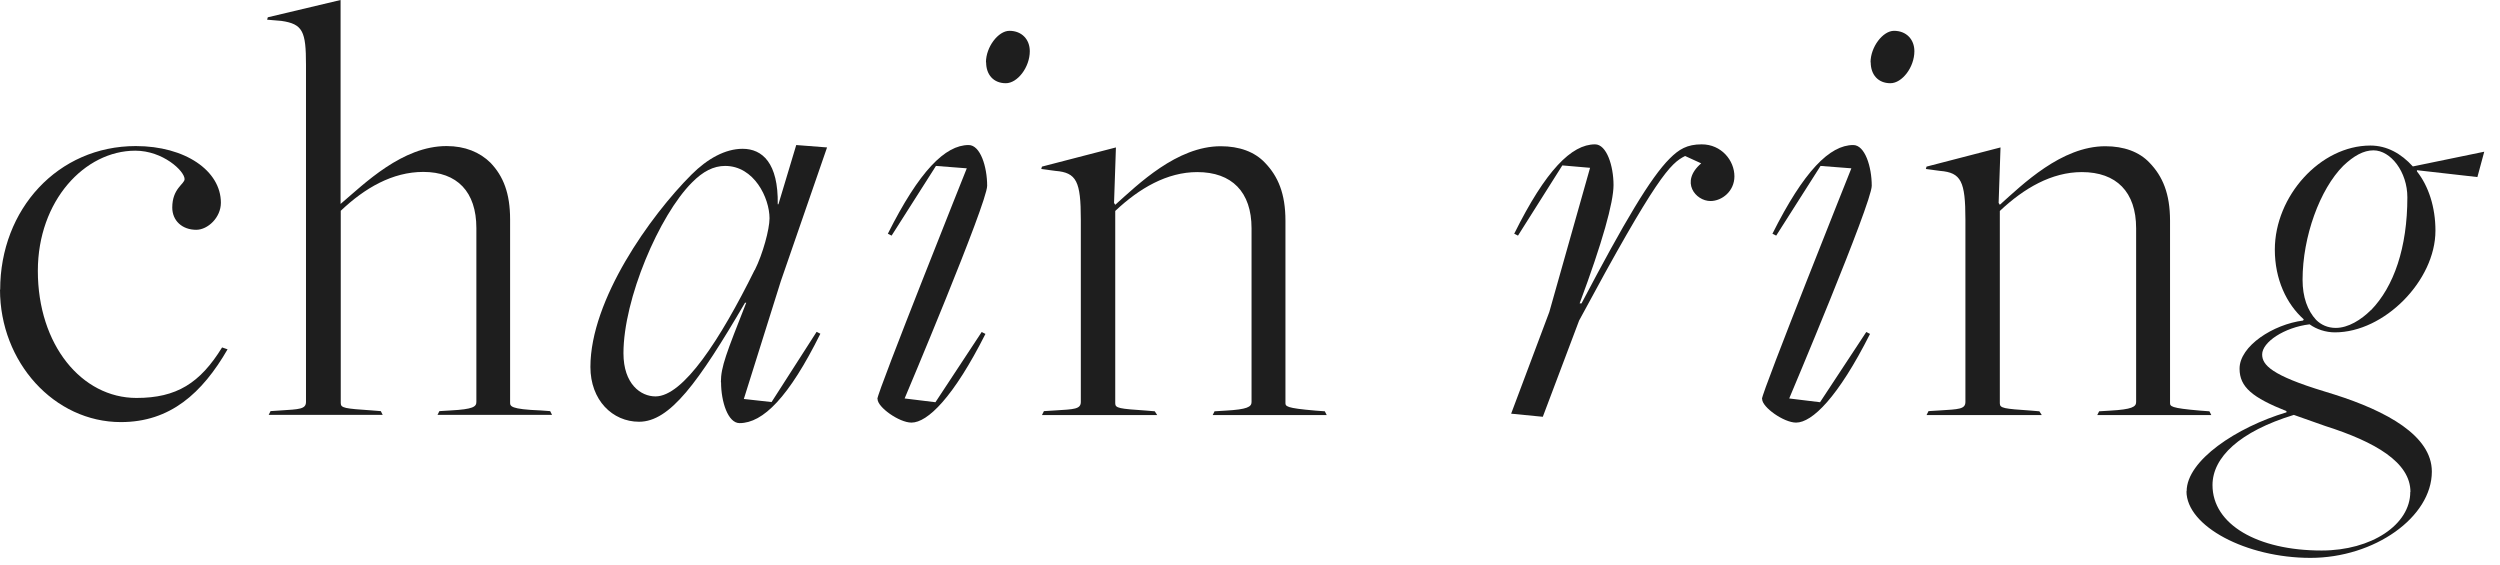 <svg width="146" height="33" viewBox="0 0 146 33" fill="none" xmlns="http://www.w3.org/2000/svg">
<path d="M0.01 16.92C0.01 12.21 3.39 8.53 7.93 8.53C10.81 8.53 12.9 9.97 12.9 11.84C12.9 12.7 12.14 13.42 11.46 13.42C10.63 13.42 10.06 12.88 10.06 12.12C10.06 11 10.78 10.75 10.78 10.46C10.78 9.99 9.52 8.8 7.9 8.8C4.95 8.8 2.21 11.72 2.21 15.82C2.21 20.14 4.77 23.24 7.97 23.24C10.31 23.24 11.68 22.38 12.97 20.29L13.29 20.4C11.81 22.96 9.94 24.65 7.06 24.65C3.17 24.65 0 21.16 0 16.91L0.01 16.92Z" fill="#1E1E1E"/>
<path d="M15.78 24.01L16.39 23.97C17.47 23.9 17.87 23.9 17.87 23.47V3.78C17.87 1.84 17.69 1.4 16.43 1.22L15.6 1.15L15.64 1.01L19.89 0V11.91C21.29 10.72 23.49 8.53 26.08 8.53C27.16 8.53 28.02 8.89 28.64 9.5C29.4 10.29 29.79 11.3 29.79 12.81V23.5C29.79 23.72 29.79 23.9 31.59 23.97L32.13 24.01L32.24 24.23H25.55L25.66 24.01L26.31 23.97C27.64 23.9 27.82 23.75 27.82 23.47V13.32C27.82 11.2 26.7 10.04 24.72 10.04C22.92 10.04 21.3 10.98 19.9 12.31V23.54C19.9 23.83 20.12 23.86 21.74 23.97L22.24 24.01L22.35 24.23H15.69L15.8 24.01H15.78Z" fill="#1E1E1E"/>
<path d="M42.1 22.32C42.1 21.42 42.42 20.63 43.58 17.68H43.51C40.77 22.36 39.12 24.63 37.32 24.63C35.77 24.63 34.48 23.37 34.48 21.43C34.48 17.51 37.97 12.61 40.38 10.2C41.32 9.26 42.36 8.69 43.37 8.69C44.52 8.69 45.46 9.52 45.42 11.93H45.46L46.5 8.47L48.3 8.61L45.6 16.42L43.44 23.3L45.06 23.48L47.69 19.38L47.91 19.49C46.07 23.2 44.56 24.71 43.19 24.71C42.51 24.71 42.11 23.45 42.11 22.33L42.1 22.32ZM44.08 15.77C44.55 14.83 44.94 13.39 44.94 12.75C44.94 11.56 44.04 9.69 42.35 9.69C41.67 9.69 41.05 10.01 40.41 10.66C38.5 12.57 36.41 17.46 36.41 20.63C36.41 22.43 37.42 23.15 38.28 23.15C39.9 23.15 42.06 19.84 44.07 15.77H44.08Z" fill="#1E1E1E"/>
<path d="M51.24 23.29C51.24 22.89 56.46 9.83 56.46 9.83L54.66 9.69L52.07 13.76L51.85 13.65C53.69 9.98 55.2 8.47 56.57 8.47C57.25 8.47 57.65 9.73 57.65 10.85C57.65 11.86 52.83 23.27 52.83 23.27L54.63 23.49L57.33 19.39L57.55 19.5C55.68 23.21 54.17 24.68 53.23 24.68C52.51 24.68 51.25 23.78 51.25 23.31L51.24 23.29ZM57.58 3.64C57.58 2.74 58.3 1.8 58.95 1.8C59.67 1.8 60.14 2.3 60.14 2.99C60.14 3.93 59.42 4.86 58.74 4.86C58.02 4.86 57.59 4.36 57.59 3.64H57.58Z" fill="#1E1E1E"/>
<path d="M60.96 24.01L61.61 23.97C62.73 23.9 63.12 23.9 63.12 23.47V12.82C63.12 10.59 62.87 10.08 61.64 9.98L60.81 9.87L60.85 9.73L65.17 8.61L65.06 11.85L65.13 11.96C66.46 10.77 68.73 8.54 71.29 8.54C72.37 8.54 73.27 8.86 73.88 9.51C74.64 10.3 75.07 11.31 75.07 12.89V23.51C75.07 23.73 75.07 23.83 76.83 23.98L77.37 24.02L77.48 24.24H70.82L70.93 24.02L71.58 23.98C72.84 23.91 73.09 23.76 73.09 23.48V13.33C73.09 11.21 71.94 10.05 69.92 10.05C68.16 10.05 66.54 10.99 65.13 12.32V23.55C65.13 23.84 65.35 23.87 66.97 23.98L67.44 24.02L67.58 24.24H60.85L60.96 24.02V24.01Z" fill="#1E1E1E"/>
<path d="M88.25 24.16L90.48 18.22L92.86 9.8L91.24 9.66L88.65 13.76L88.43 13.65C90.27 9.94 91.78 8.43 93.15 8.43C93.83 8.43 94.23 9.69 94.23 10.81C94.23 11.82 93.58 14.16 92.25 17.72H92.36C94.88 12.93 96.39 10.38 97.51 9.26C98.05 8.72 98.52 8.43 99.38 8.43C100.53 8.43 101.29 9.37 101.29 10.3C101.29 11.16 100.57 11.74 99.89 11.74C99.03 11.74 98.09 10.62 99.35 9.54L98.41 9.11C97.55 9.54 96.75 10.3 92.22 18.72L90.1 24.34L88.26 24.16H88.25Z" fill="#1E1E1E"/>
<path d="M102.9 23.29C102.9 22.89 108.12 9.83 108.12 9.83L106.32 9.69L103.73 13.76L103.51 13.65C105.35 9.98 106.86 8.47 108.23 8.47C108.91 8.47 109.31 9.73 109.31 10.85C109.31 11.86 104.49 23.27 104.49 23.27L106.29 23.49L108.99 19.39L109.21 19.5C107.34 23.21 105.83 24.68 104.89 24.68C104.17 24.68 102.91 23.78 102.91 23.31L102.9 23.29ZM109.24 3.64C109.24 2.74 109.96 1.8 110.61 1.8C111.33 1.8 111.8 2.3 111.8 2.99C111.8 3.93 111.08 4.86 110.4 4.86C109.68 4.86 109.25 4.36 109.25 3.64H109.24Z" fill="#1E1E1E"/>
<path d="M112.62 24.01L113.27 23.97C114.39 23.9 114.78 23.9 114.78 23.47V12.82C114.78 10.59 114.53 10.08 113.3 9.98L112.47 9.87L112.51 9.73L116.83 8.61L116.72 11.85L116.79 11.96C118.12 10.77 120.39 8.54 122.95 8.54C124.03 8.54 124.93 8.86 125.54 9.51C126.3 10.3 126.73 11.31 126.73 12.89V23.51C126.73 23.73 126.73 23.83 128.49 23.98L129.03 24.02L129.14 24.24H122.48L122.59 24.02L123.24 23.98C124.5 23.91 124.75 23.76 124.75 23.48V13.33C124.75 11.21 123.6 10.05 121.58 10.05C119.82 10.05 118.2 10.99 116.79 12.32V23.55C116.79 23.84 117.01 23.87 118.63 23.98L119.1 24.02L119.24 24.24H112.51L112.62 24.02V24.01Z" fill="#1E1E1E"/>
<path d="M127.7 28.69C127.7 26.89 130.62 24.95 133.53 24.08V24.01C131.55 23.22 130.79 22.61 130.79 21.53C130.79 20.2 132.77 18.94 134.5 18.72L134.54 18.65C133.53 17.75 132.85 16.31 132.85 14.58C132.85 11.45 135.51 8.5 138.43 8.5C139.4 8.5 140.23 8.97 140.91 9.72L145.08 8.86L144.68 10.34L141.15 9.94V10.01C141.83 10.87 142.23 12.1 142.23 13.47C142.23 16.39 139.24 19.41 136.36 19.41C135.82 19.41 135.28 19.23 134.88 18.94C133.4 19.12 132.11 19.98 132.11 20.7C132.11 21.31 132.65 21.92 135.75 22.86L136.33 23.04C139.39 24.01 142.02 25.45 142.02 27.54C142.02 30.2 138.67 32.58 134.93 32.58C131.19 32.58 127.69 30.74 127.69 28.69H127.7ZM140.77 28.73C140.77 27 138.72 25.81 135.8 24.88L133.96 24.23C130.79 25.2 129.21 26.71 129.21 28.33C129.21 30.63 131.84 32.15 135.58 32.15C138.5 32.15 140.76 30.64 140.76 28.73H140.77ZM138.47 18.11C139.8 16.74 140.59 14.47 140.59 11.52C140.59 10.04 139.62 8.78 138.61 8.78C138.03 8.78 137.46 9.1 136.85 9.68C135.48 11.05 134.47 13.82 134.47 16.34C134.47 17.35 134.76 18.14 135.26 18.68C135.55 18.97 135.94 19.15 136.41 19.15C137.13 19.15 137.89 18.68 138.46 18.11H138.47Z" fill="#1E1E1E"/>
</svg>
